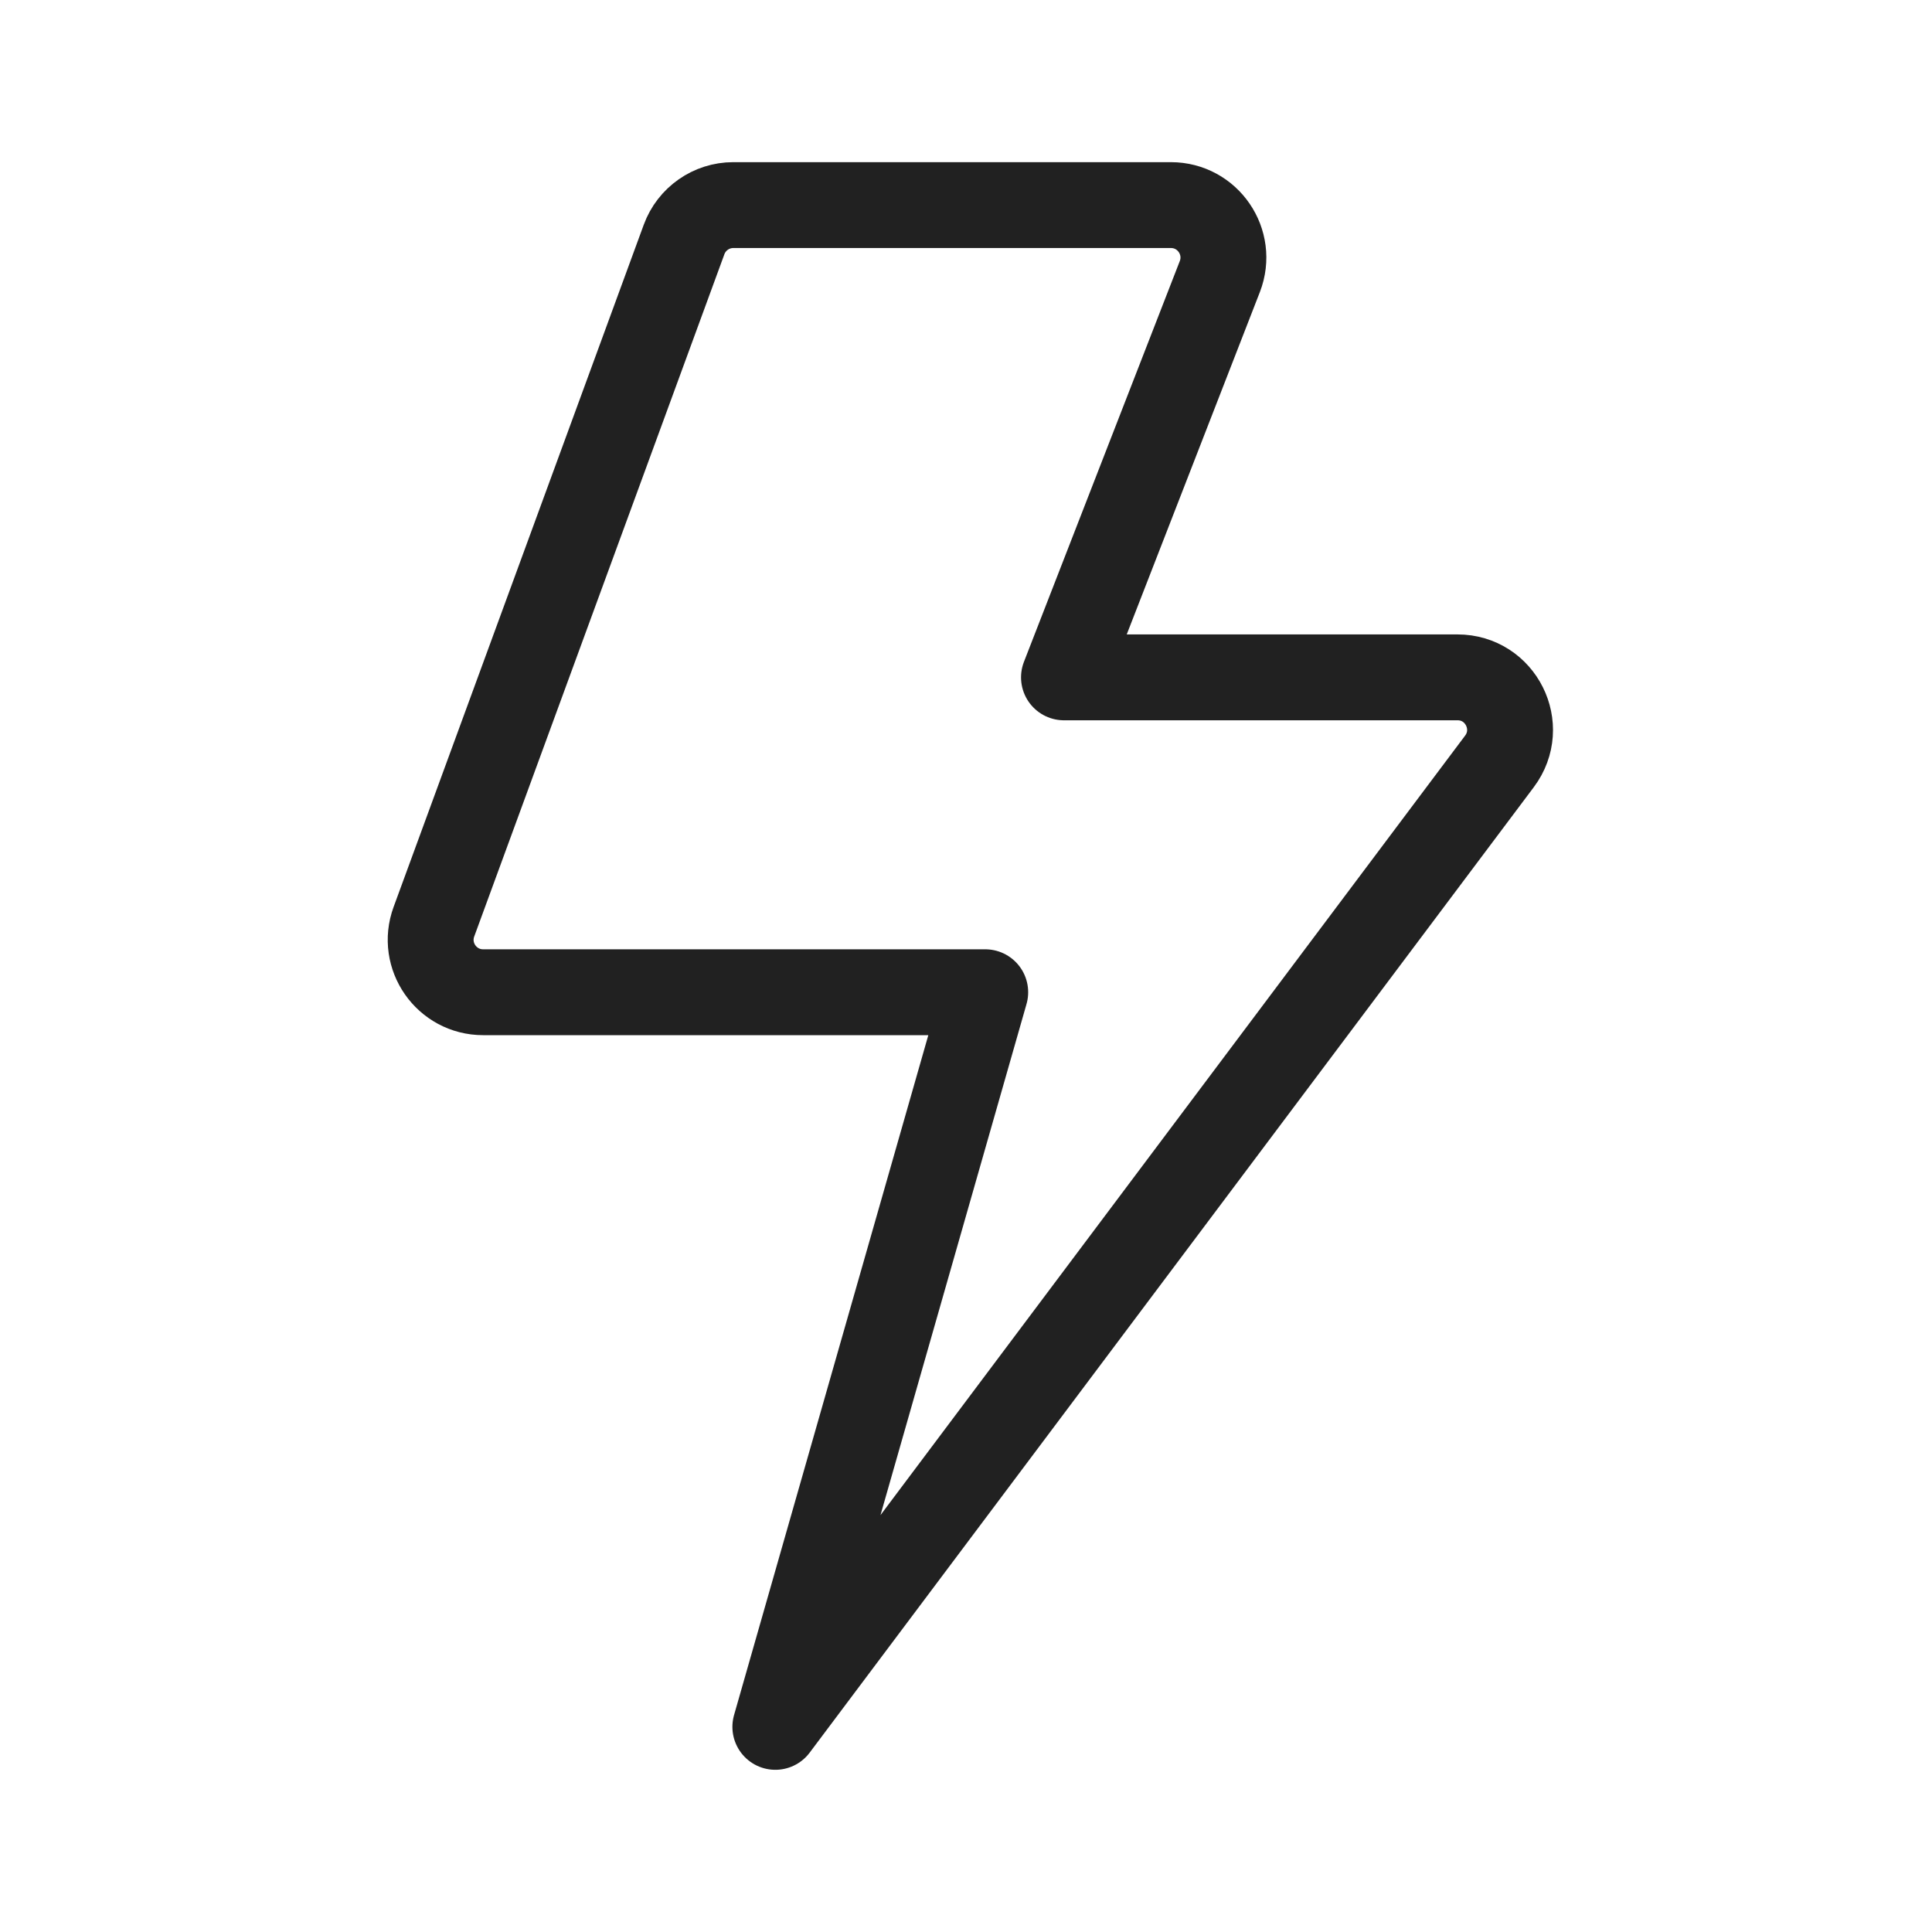 <svg width="45" height="45" viewBox="0 0 45 45" fill="none" xmlns="http://www.w3.org/2000/svg">
<path d="M18.059 40.222L22.948 23.111H11.254C10.403 23.111 9.814 22.265 10.107 21.468L15.933 5.579C16.109 5.098 16.568 4.777 17.079 4.777H27.272C28.133 4.777 28.722 5.64 28.412 6.442L24.782 15.777H33.948C34.955 15.777 35.53 16.926 34.926 17.733L18.059 40.222Z" stroke="#212121" stroke-width="2" stroke-linecap="round" stroke-linejoin="round"/>
</svg>

